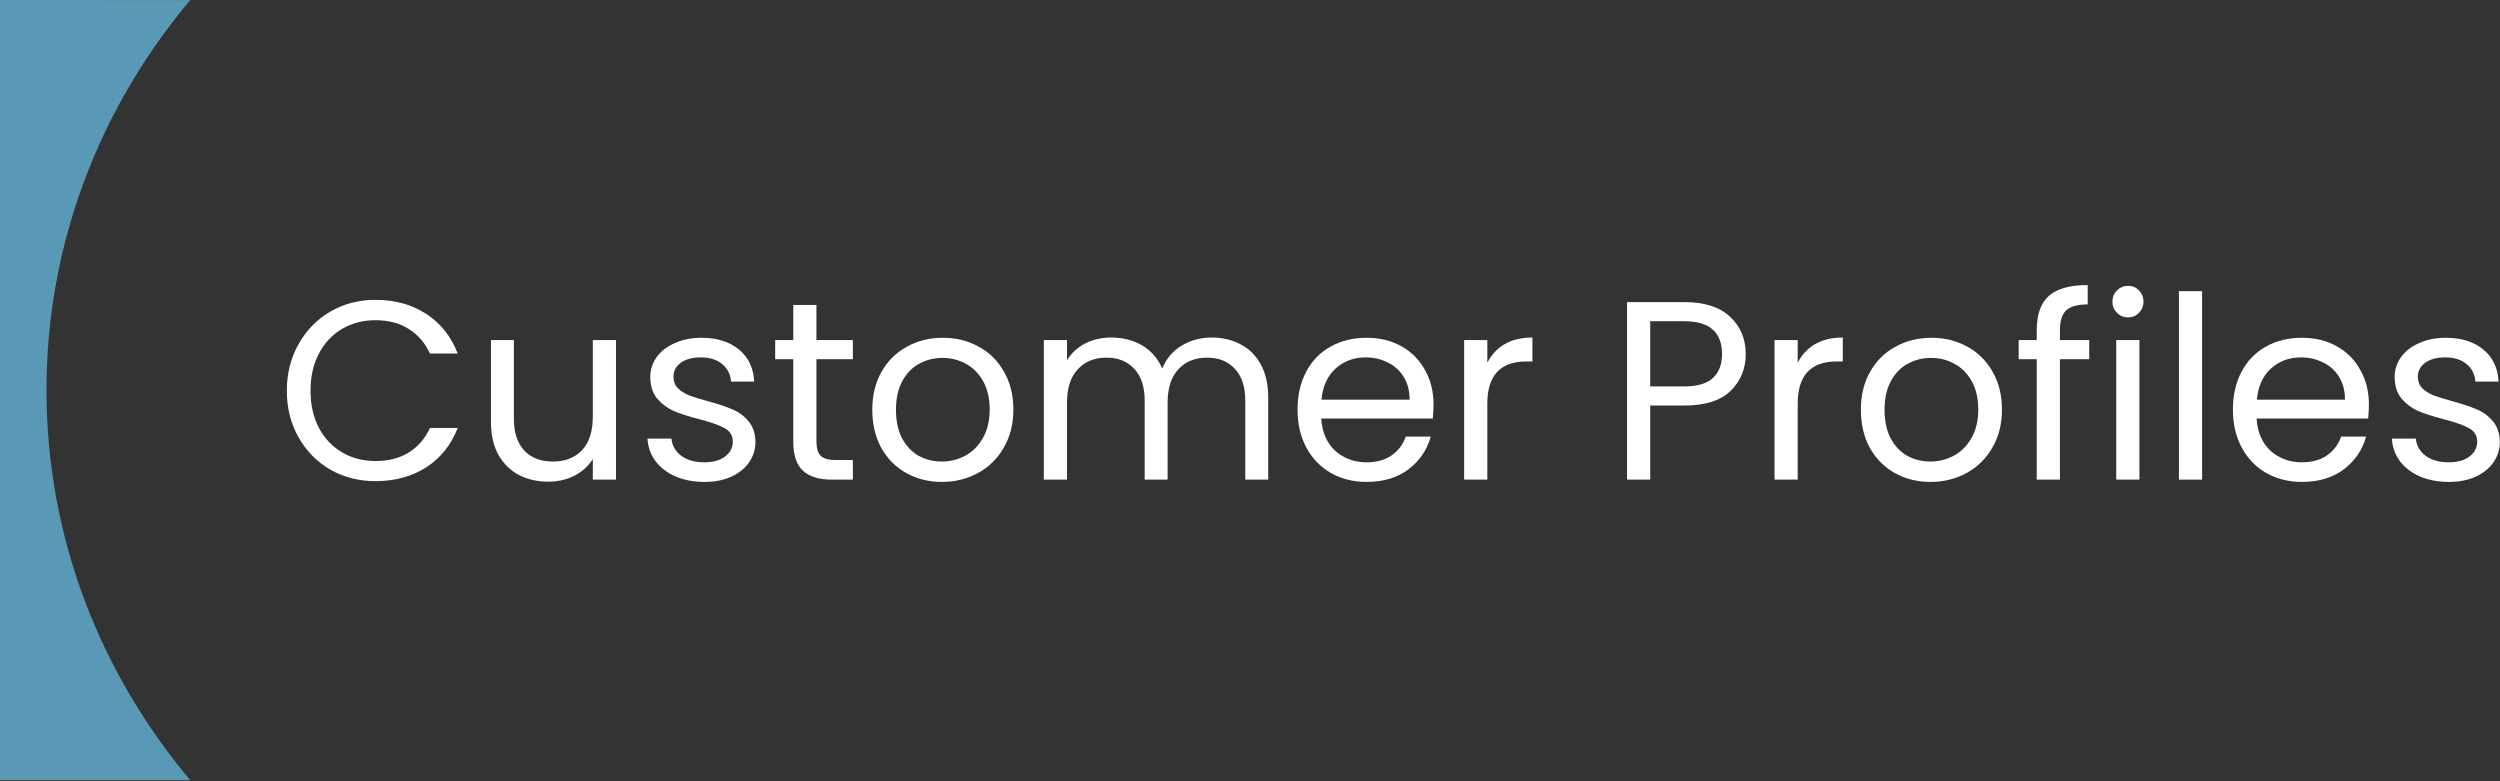 <svg xmlns="http://www.w3.org/2000/svg" width="589" height="184" viewBox="0 0 589 184" fill="none"><rect x="0" y="0" width="589" height="184" fill="#333333" stroke="none"/><path d="M44.815 0.015L0 0V183.813H44.815C23.638 158.599 10.954 126.677 10.954 91.914C10.954 57.152 23.638 25.215 44.815 0.015Z" fill="#5999B5"></path><path d="M67.58 92.06C67.58 87.98 68.5 84.32 70.34 81.08C72.18 77.8 74.68 75.24 77.84 73.4C81.04 71.56 84.58 70.64 88.46 70.64C93.02 70.64 97 71.74 100.4 73.94C103.8 76.14 106.28 79.26 107.84 83.3H101.3C100.14 80.78 98.46 78.84 96.26 77.48C94.1 76.12 91.5 75.44 88.46 75.44C85.54 75.44 82.92 76.12 80.6 77.48C78.28 78.84 76.46 80.78 75.14 83.3C73.82 85.78 73.16 88.7 73.16 92.06C73.16 95.38 73.82 98.3 75.14 100.82C76.46 103.3 78.28 105.22 80.6 106.58C82.92 107.94 85.54 108.62 88.46 108.62C91.5 108.62 94.1 107.96 96.26 106.64C98.46 105.28 100.14 103.34 101.3 100.82H107.84C106.28 104.82 103.8 107.92 100.4 110.12C97 112.28 93.02 113.36 88.46 113.36C84.58 113.36 81.04 112.46 77.84 110.66C74.68 108.82 72.18 106.28 70.34 103.04C68.5 99.8 67.58 96.14 67.58 92.06Z" fill="white"></path><path d="M145.128 80.12V113H139.668V108.14C138.628 109.82 137.168 111.14 135.288 112.1C133.448 113.02 131.408 113.48 129.168 113.48C126.608 113.48 124.308 112.96 122.268 111.92C120.228 110.84 118.608 109.24 117.408 107.12C116.248 105 115.668 102.42 115.668 99.38V80.12H121.068V98.66C121.068 101.9 121.888 104.4 123.528 106.16C125.168 107.88 127.408 108.74 130.248 108.74C133.168 108.74 135.468 107.84 137.148 106.04C138.828 104.24 139.668 101.62 139.668 98.18V80.12H145.128Z" fill="white"></path><path d="M165.987 113.54C163.467 113.54 161.207 113.12 159.207 112.28C157.207 111.4 155.627 110.2 154.467 108.68C153.307 107.12 152.667 105.34 152.547 103.34H158.187C158.347 104.98 159.107 106.32 160.467 107.36C161.867 108.4 163.687 108.92 165.927 108.92C168.007 108.92 169.647 108.46 170.847 107.54C172.047 106.62 172.647 105.46 172.647 104.06C172.647 102.62 172.007 101.56 170.727 100.88C169.447 100.16 167.467 99.46 164.787 98.78C162.347 98.14 160.347 97.5 158.787 96.86C157.267 96.18 155.947 95.2 154.827 93.92C153.747 92.6 153.207 90.88 153.207 88.76C153.207 87.08 153.707 85.54 154.707 84.14C155.707 82.74 157.127 81.64 158.967 80.84C160.807 80 162.907 79.58 165.267 79.58C168.907 79.58 171.847 80.5 174.087 82.34C176.327 84.18 177.527 86.7 177.687 89.9H172.227C172.107 88.18 171.407 86.8 170.127 85.76C168.887 84.72 167.207 84.2 165.087 84.2C163.127 84.2 161.567 84.62 160.407 85.46C159.247 86.3 158.667 87.4 158.667 88.76C158.667 89.84 159.007 90.74 159.687 91.46C160.407 92.14 161.287 92.7 162.327 93.14C163.407 93.54 164.887 94 166.767 94.52C169.127 95.16 171.047 95.8 172.527 96.44C174.007 97.04 175.267 97.96 176.307 99.2C177.387 100.44 177.947 102.06 177.987 104.06C177.987 105.86 177.487 107.48 176.487 108.92C175.487 110.36 174.067 111.5 172.227 112.34C170.427 113.14 168.347 113.54 165.987 113.54Z" fill="white"></path><path d="M192.354 84.62V104C192.354 105.6 192.694 106.74 193.374 107.42C194.054 108.06 195.234 108.38 196.914 108.38H200.934V113H196.014C192.974 113 190.694 112.3 189.174 110.9C187.654 109.5 186.894 107.2 186.894 104V84.62H182.634V80.12H186.894V71.84H192.354V80.12H200.934V84.62H192.354Z" fill="white"></path><path d="M221.89 113.54C218.81 113.54 216.01 112.84 213.49 111.44C211.01 110.04 209.05 108.06 207.61 105.5C206.21 102.9 205.51 99.9 205.51 96.5C205.51 93.14 206.23 90.18 207.67 87.62C209.15 85.02 211.15 83.04 213.67 81.68C216.19 80.28 219.01 79.58 222.13 79.58C225.25 79.58 228.07 80.28 230.59 81.68C233.11 83.04 235.09 85 236.53 87.56C238.01 90.12 238.75 93.1 238.75 96.5C238.75 99.9 237.99 102.9 236.47 105.5C234.99 108.06 232.97 110.04 230.41 111.44C227.85 112.84 225.01 113.54 221.89 113.54ZM221.89 108.74C223.85 108.74 225.69 108.28 227.41 107.36C229.13 106.44 230.51 105.06 231.55 103.22C232.63 101.38 233.17 99.14 233.17 96.5C233.17 93.86 232.65 91.62 231.61 89.78C230.57 87.94 229.21 86.58 227.53 85.7C225.85 84.78 224.03 84.32 222.07 84.32C220.07 84.32 218.23 84.78 216.55 85.7C214.91 86.58 213.59 87.94 212.59 89.78C211.59 91.62 211.09 93.86 211.09 96.5C211.09 99.18 211.57 101.44 212.53 103.28C213.53 105.12 214.85 106.5 216.49 107.42C218.13 108.3 219.93 108.74 221.89 108.74Z" fill="white"></path><path d="M285.469 79.52C288.029 79.52 290.309 80.06 292.309 81.14C294.309 82.18 295.889 83.76 297.049 85.88C298.209 88 298.789 90.58 298.789 93.62V113H293.389V94.4C293.389 91.12 292.569 88.62 290.929 86.9C289.329 85.14 287.149 84.26 284.389 84.26C281.549 84.26 279.289 85.18 277.609 87.02C275.929 88.82 275.089 91.44 275.089 94.88V113H269.689V94.4C269.689 91.12 268.869 88.62 267.229 86.9C265.629 85.14 263.449 84.26 260.689 84.26C257.849 84.26 255.589 85.18 253.909 87.02C252.229 88.82 251.389 91.44 251.389 94.88V113H245.929V80.12H251.389V84.86C252.469 83.14 253.909 81.82 255.709 80.9C257.549 79.98 259.569 79.52 261.769 79.52C264.529 79.52 266.969 80.14 269.089 81.38C271.209 82.62 272.789 84.44 273.829 86.84C274.749 84.52 276.269 82.72 278.389 81.44C280.509 80.16 282.869 79.52 285.469 79.52Z" fill="white"></path><path d="M337.745 95.3C337.745 96.34 337.685 97.44 337.565 98.6H311.285C311.485 101.84 312.585 104.38 314.585 106.22C316.625 108.02 319.085 108.92 321.965 108.92C324.325 108.92 326.285 108.38 327.845 107.3C329.445 106.18 330.565 104.7 331.205 102.86H337.085C336.205 106.02 334.445 108.6 331.805 110.6C329.165 112.56 325.885 113.54 321.965 113.54C318.845 113.54 316.045 112.84 313.565 111.44C311.125 110.04 309.205 108.06 307.805 105.5C306.405 102.9 305.705 99.9 305.705 96.5C305.705 93.1 306.385 90.12 307.745 87.56C309.105 85 311.005 83.04 313.445 81.68C315.925 80.28 318.765 79.58 321.965 79.58C325.085 79.58 327.845 80.26 330.245 81.62C332.645 82.98 334.485 84.86 335.765 87.26C337.085 89.62 337.745 92.3 337.745 95.3ZM332.105 94.16C332.105 92.08 331.645 90.3 330.725 88.82C329.805 87.3 328.545 86.16 326.945 85.4C325.385 84.6 323.645 84.2 321.725 84.2C318.965 84.2 316.605 85.08 314.645 86.84C312.725 88.6 311.625 91.04 311.345 94.16H332.105Z" fill="white"></path><path d="M350.412 85.46C351.372 83.58 352.732 82.12 354.492 81.08C356.292 80.04 358.472 79.52 361.032 79.52V85.16H359.592C353.472 85.16 350.412 88.48 350.412 95.12V113H344.952V80.12H350.412V85.46Z" fill="white"></path><path d="M411.291 83.42C411.291 86.9 410.091 89.8 407.691 92.12C405.331 94.4 401.711 95.54 396.831 95.54H388.791V113H383.331V71.18H396.831C401.551 71.18 405.131 72.32 407.571 74.6C410.051 76.88 411.291 79.82 411.291 83.42ZM396.831 91.04C399.871 91.04 402.111 90.38 403.551 89.06C404.991 87.74 405.711 85.86 405.711 83.42C405.711 78.26 402.751 75.68 396.831 75.68H388.791V91.04H396.831Z" fill="white"></path><path d="M423.537 85.46C424.497 83.58 425.857 82.12 427.617 81.08C429.417 80.04 431.597 79.52 434.157 79.52V85.16H432.717C426.597 85.16 423.537 88.48 423.537 95.12V113H418.077V80.12H423.537V85.46Z" fill="white"></path><path d="M454.8 113.54C451.72 113.54 448.92 112.84 446.4 111.44C443.92 110.04 441.96 108.06 440.52 105.5C439.12 102.9 438.42 99.9 438.42 96.5C438.42 93.14 439.14 90.18 440.58 87.62C442.06 85.02 444.06 83.04 446.58 81.68C449.1 80.28 451.92 79.58 455.04 79.58C458.16 79.58 460.98 80.28 463.5 81.68C466.02 83.04 468 85 469.44 87.56C470.92 90.12 471.66 93.1 471.66 96.5C471.66 99.9 470.9 102.9 469.38 105.5C467.9 108.06 465.88 110.04 463.32 111.44C460.76 112.84 457.92 113.54 454.8 113.54ZM454.8 108.74C456.76 108.74 458.6 108.28 460.32 107.36C462.04 106.44 463.42 105.06 464.46 103.22C465.54 101.38 466.08 99.14 466.08 96.5C466.08 93.86 465.56 91.62 464.52 89.78C463.48 87.94 462.12 86.58 460.44 85.7C458.76 84.78 456.94 84.32 454.98 84.32C452.98 84.32 451.14 84.78 449.46 85.7C447.82 86.58 446.5 87.94 445.5 89.78C444.5 91.62 444 93.86 444 96.5C444 99.18 444.48 101.44 445.44 103.28C446.44 105.12 447.76 106.5 449.4 107.42C451.04 108.3 452.84 108.74 454.8 108.74Z" fill="white"></path><path d="M492.219 84.62H485.319V113H479.859V84.62H475.599V80.12H479.859V77.78C479.859 74.1 480.799 71.42 482.679 69.74C484.599 68.02 487.659 67.16 491.859 67.16V71.72C489.459 71.72 487.759 72.2 486.759 73.16C485.799 74.08 485.319 75.62 485.319 77.78V80.12H492.219V84.62Z" fill="white"></path><path d="M501.405 74.78C500.365 74.78 499.485 74.42 498.765 73.7C498.045 72.98 497.685 72.1 497.685 71.06C497.685 70.02 498.045 69.14 498.765 68.42C499.485 67.7 500.365 67.34 501.405 67.34C502.405 67.34 503.245 67.7 503.925 68.42C504.645 69.14 505.005 70.02 505.005 71.06C505.005 72.1 504.645 72.98 503.925 73.7C503.245 74.42 502.405 74.78 501.405 74.78ZM504.045 80.12V113H498.585V80.12H504.045Z" fill="white"></path><path d="M518.811 68.6V113H513.351V68.6H518.811Z" fill="white"></path><path d="M558.116 95.3C558.116 96.34 558.056 97.44 557.936 98.6H531.656C531.856 101.84 532.956 104.38 534.956 106.22C536.996 108.02 539.456 108.92 542.336 108.92C544.696 108.92 546.656 108.38 548.216 107.3C549.816 106.18 550.936 104.7 551.576 102.86H557.456C556.576 106.02 554.816 108.6 552.176 110.6C549.536 112.56 546.256 113.54 542.336 113.54C539.216 113.54 536.416 112.84 533.936 111.44C531.496 110.04 529.576 108.06 528.176 105.5C526.776 102.9 526.076 99.9 526.076 96.5C526.076 93.1 526.756 90.12 528.116 87.56C529.476 85 531.376 83.04 533.816 81.68C536.296 80.28 539.136 79.58 542.336 79.58C545.456 79.58 548.216 80.26 550.616 81.62C553.016 82.98 554.856 84.86 556.136 87.26C557.456 89.62 558.116 92.3 558.116 95.3ZM552.476 94.16C552.476 92.08 552.016 90.3 551.096 88.82C550.176 87.3 548.916 86.16 547.316 85.4C545.756 84.6 544.016 84.2 542.096 84.2C539.336 84.2 536.976 85.08 535.016 86.84C533.096 88.6 531.996 91.04 531.716 94.16H552.476Z" fill="white"></path><path d="M576.963 113.54C574.443 113.54 572.183 113.12 570.183 112.28C568.183 111.4 566.603 110.2 565.443 108.68C564.283 107.12 563.643 105.34 563.523 103.34H569.163C569.323 104.98 570.083 106.32 571.443 107.36C572.843 108.4 574.663 108.92 576.903 108.92C578.983 108.92 580.623 108.46 581.823 107.54C583.023 106.62 583.623 105.46 583.623 104.06C583.623 102.62 582.983 101.56 581.703 100.88C580.423 100.16 578.443 99.46 575.763 98.78C573.323 98.14 571.323 97.5 569.763 96.86C568.243 96.18 566.923 95.2 565.803 93.92C564.723 92.6 564.183 90.88 564.183 88.76C564.183 87.08 564.683 85.54 565.683 84.14C566.683 82.74 568.103 81.64 569.943 80.84C571.783 80 573.883 79.58 576.243 79.58C579.883 79.58 582.823 80.5 585.063 82.34C587.303 84.18 588.503 86.7 588.663 89.9H583.203C583.083 88.18 582.383 86.8 581.103 85.76C579.863 84.72 578.183 84.2 576.063 84.2C574.103 84.2 572.543 84.62 571.383 85.46C570.223 86.3 569.643 87.4 569.643 88.76C569.643 89.84 569.983 90.74 570.663 91.46C571.383 92.14 572.263 92.7 573.303 93.14C574.383 93.54 575.863 94 577.743 94.52C580.103 95.16 582.023 95.8 583.503 96.44C584.983 97.04 586.243 97.96 587.283 99.2C588.363 100.44 588.923 102.06 588.963 104.06C588.963 105.86 588.463 107.48 587.463 108.92C586.463 110.36 585.043 111.5 583.203 112.34C581.403 113.14 579.323 113.54 576.963 113.54Z" fill="white"></path></svg>
